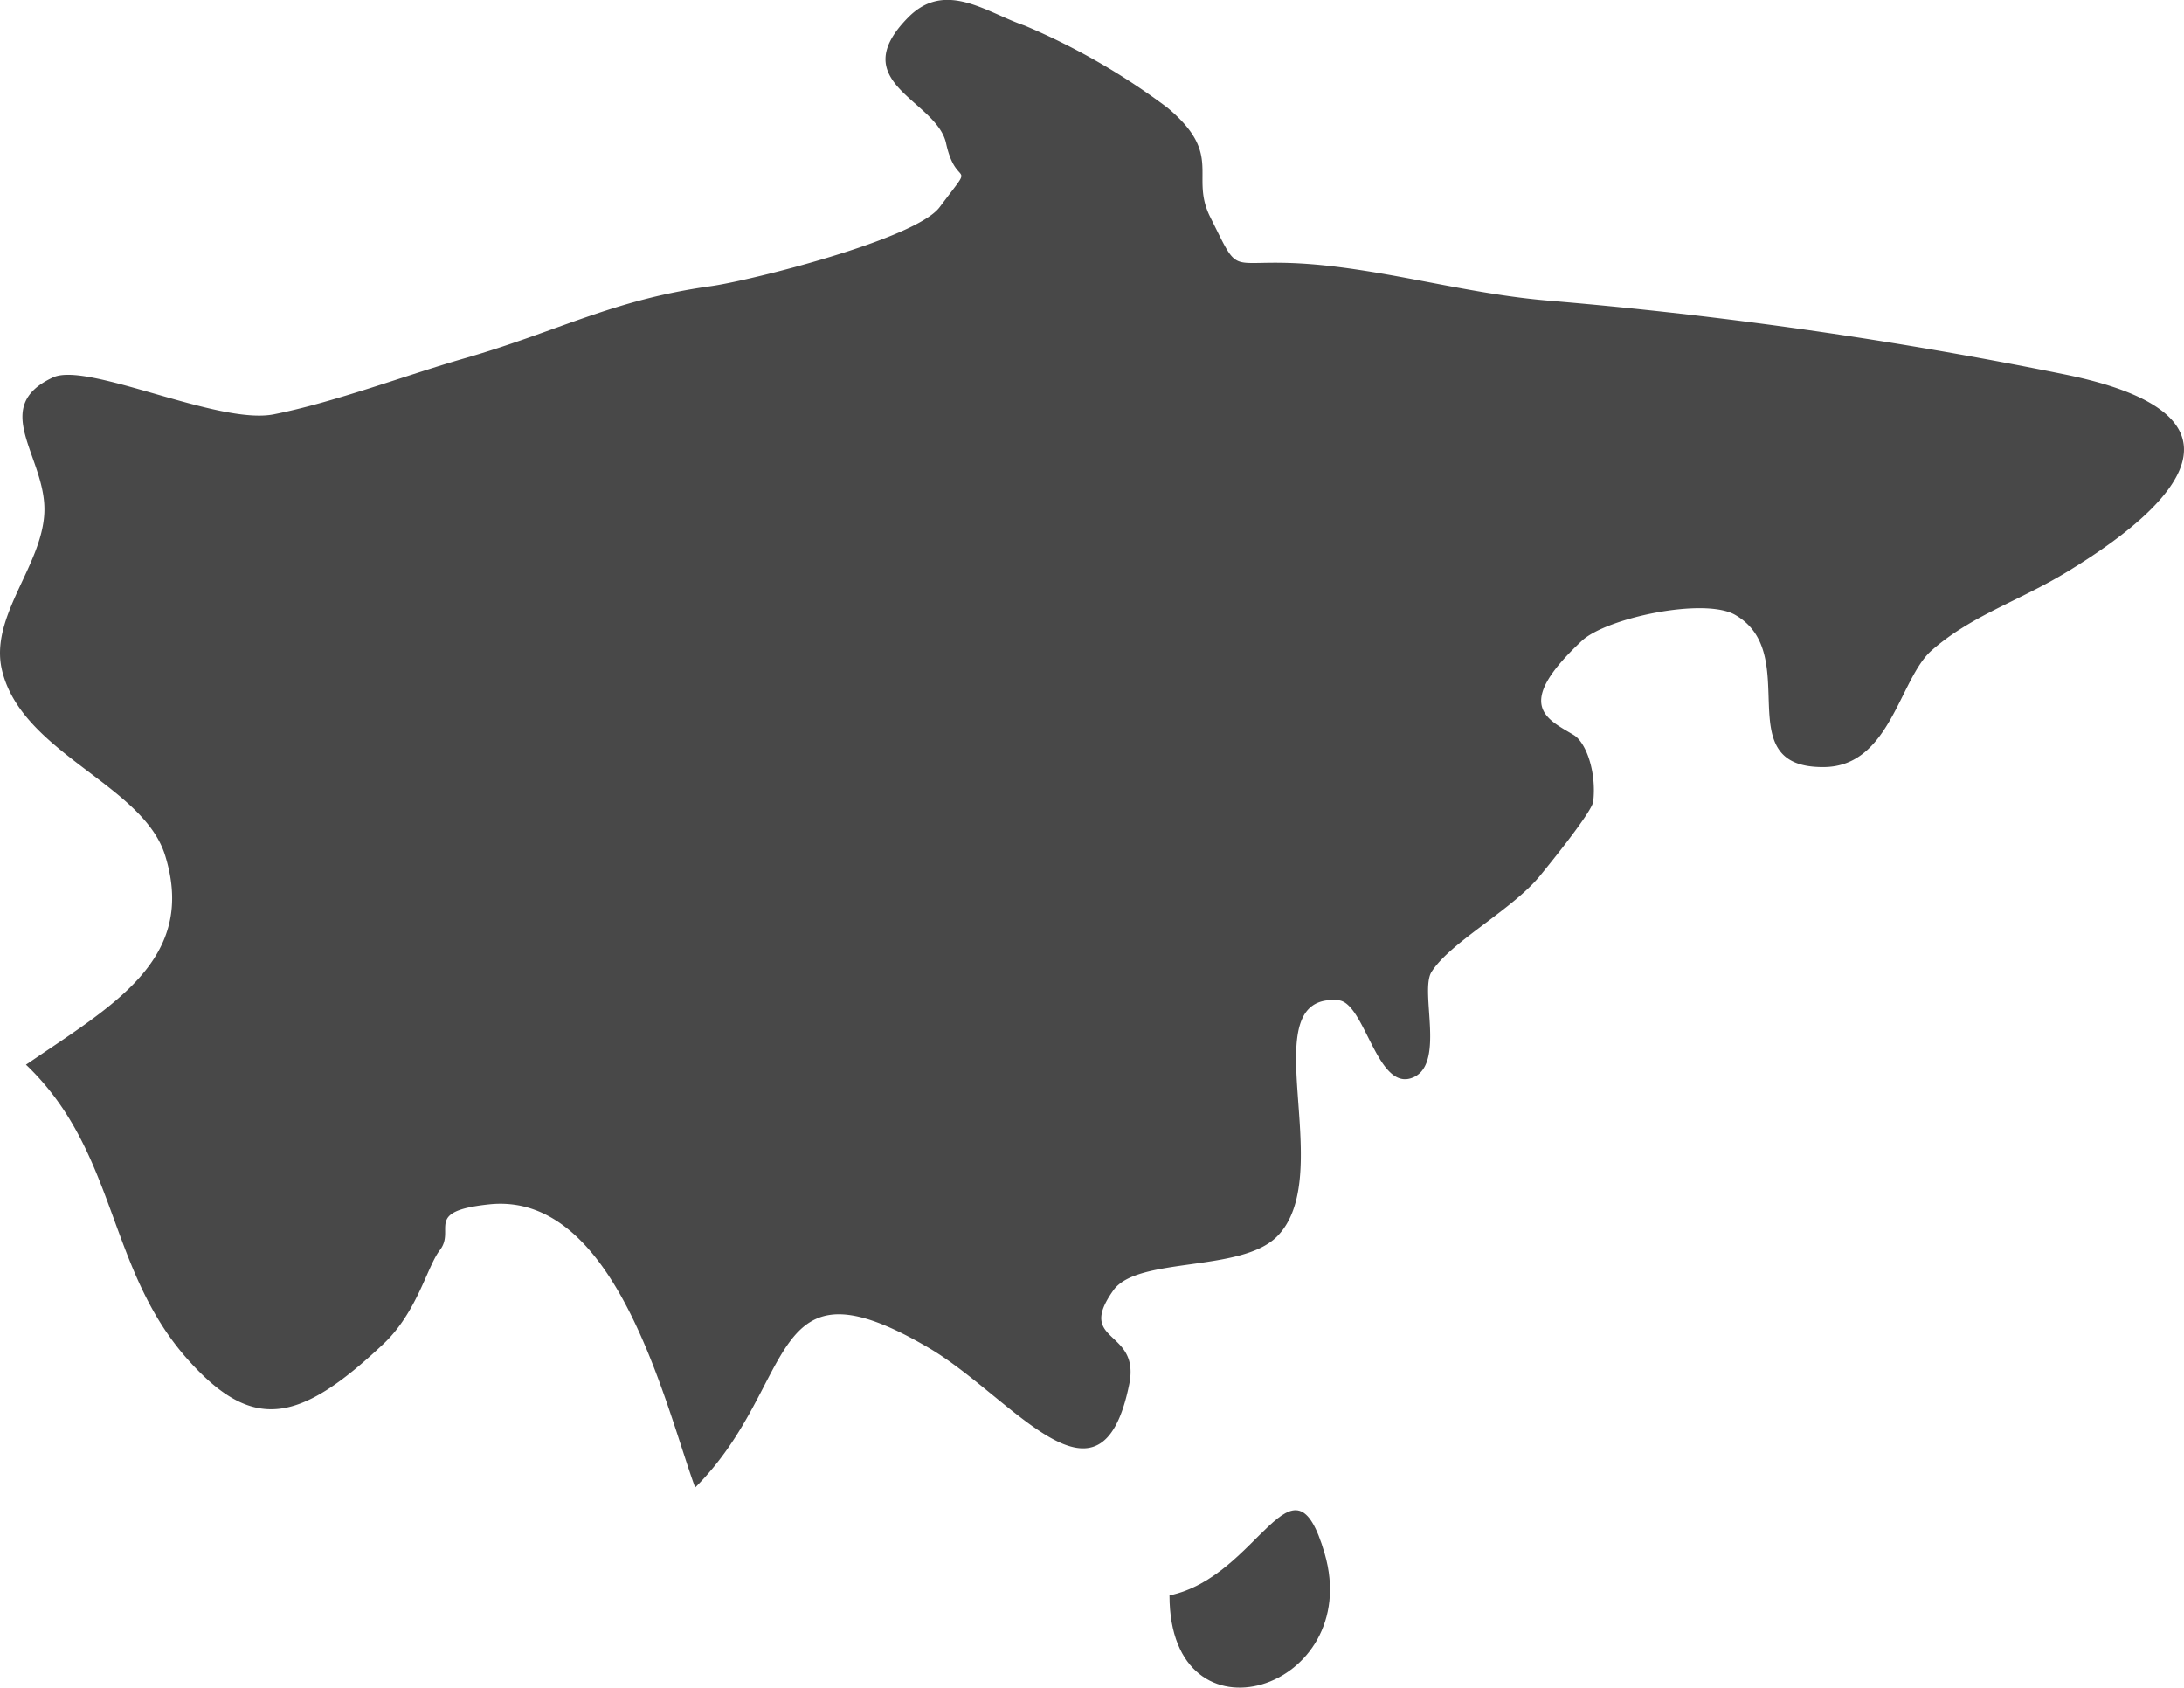 <svg xmlns="http://www.w3.org/2000/svg" width="122.31" height="94.5" viewBox="0 0 122.31 94.5">
  <g id="asia" transform="translate(0 0)">
    <g id="Group_1135" data-name="Group 1135" transform="translate(0 0)">
      <path id="Path_6262" data-name="Path 6262" d="M11.453,105.527c5.134,4.9,4.529,11.432,9.069,16.519,3.62,4.056,6.214,3.589,10.954-.886,1.889-1.784,2.448-4.339,3.152-5.243.912-1.171-.936-2.178,2.765-2.568,7.108-.749,9.85,11.226,11.535,15.858,5.819-5.819,3.863-13.257,13.12-7.8,4.671,2.756,9.6,9.895,11.192,2.006.628-3.117-3.028-2.251-.889-5.253,1.356-1.9,7.135-.979,9.161-3.009,3.494-3.5-1.571-13.679,3.445-13.231,1.457.13,2.13,4.942,4.035,4.373,2.037-.608.481-4.861,1.175-5.96,1.078-1.7,4.612-3.525,6.143-5.466.049-.062,2.841-3.454,2.913-4.073.19-1.632-.388-3.3-1.092-3.727-1.494-.9-3.423-1.646.455-5.275,1.371-1.283,6.853-2.442,8.581-1.454,3.876,2.215-.485,8.59,4.992,8.524,3.7-.044,4.209-4.934,6.009-6.524,2.213-1.956,4.881-2.759,7.594-4.408,7.291-4.431,10.123-8.991-.177-11.064a251.037,251.037,0,0,0-28.7-4.107c-4.2-.335-8.013-1.42-12.1-1.918-6.346-.773-5.085,1.069-7.011-2.778-1.163-2.322.78-3.472-2.408-6.132a37.788,37.788,0,0,0-7.987-4.589c-2.149-.731-4.442-2.569-6.53-.446-3.6,3.66,1.6,4.6,2.131,7.034.592,2.716,1.756.757-.36,3.581-1.348,1.8-10.623,4.118-12.809,4.422-5.541.771-8.556,2.534-13.784,4.037-3.309.951-7.286,2.464-10.7,3.14-3.109.614-10.426-2.966-12.364-2.066-3.632,1.685-.314,4.519-.483,7.621-.163,2.992-3.087,5.8-2.368,8.782C11.232,88.1,18,89.828,19.242,93.8c1.82,5.84-2.954,8.414-7.789,11.73C12.842,106.853,13.69,103.992,11.453,105.527Z" transform="translate(-9.998 -45.91)" fill="#484848"/>
      <path id="Path_6263" data-name="Path 6263" d="M282.131,388.486c-1.795-6.164-3.64,1.3-8.687,2.356C273.444,399.582,284.366,396.161,282.131,388.486Z" transform="translate(-207.949 -301.506)" fill="#484848"/>
    </g>
  </g>
</svg>
